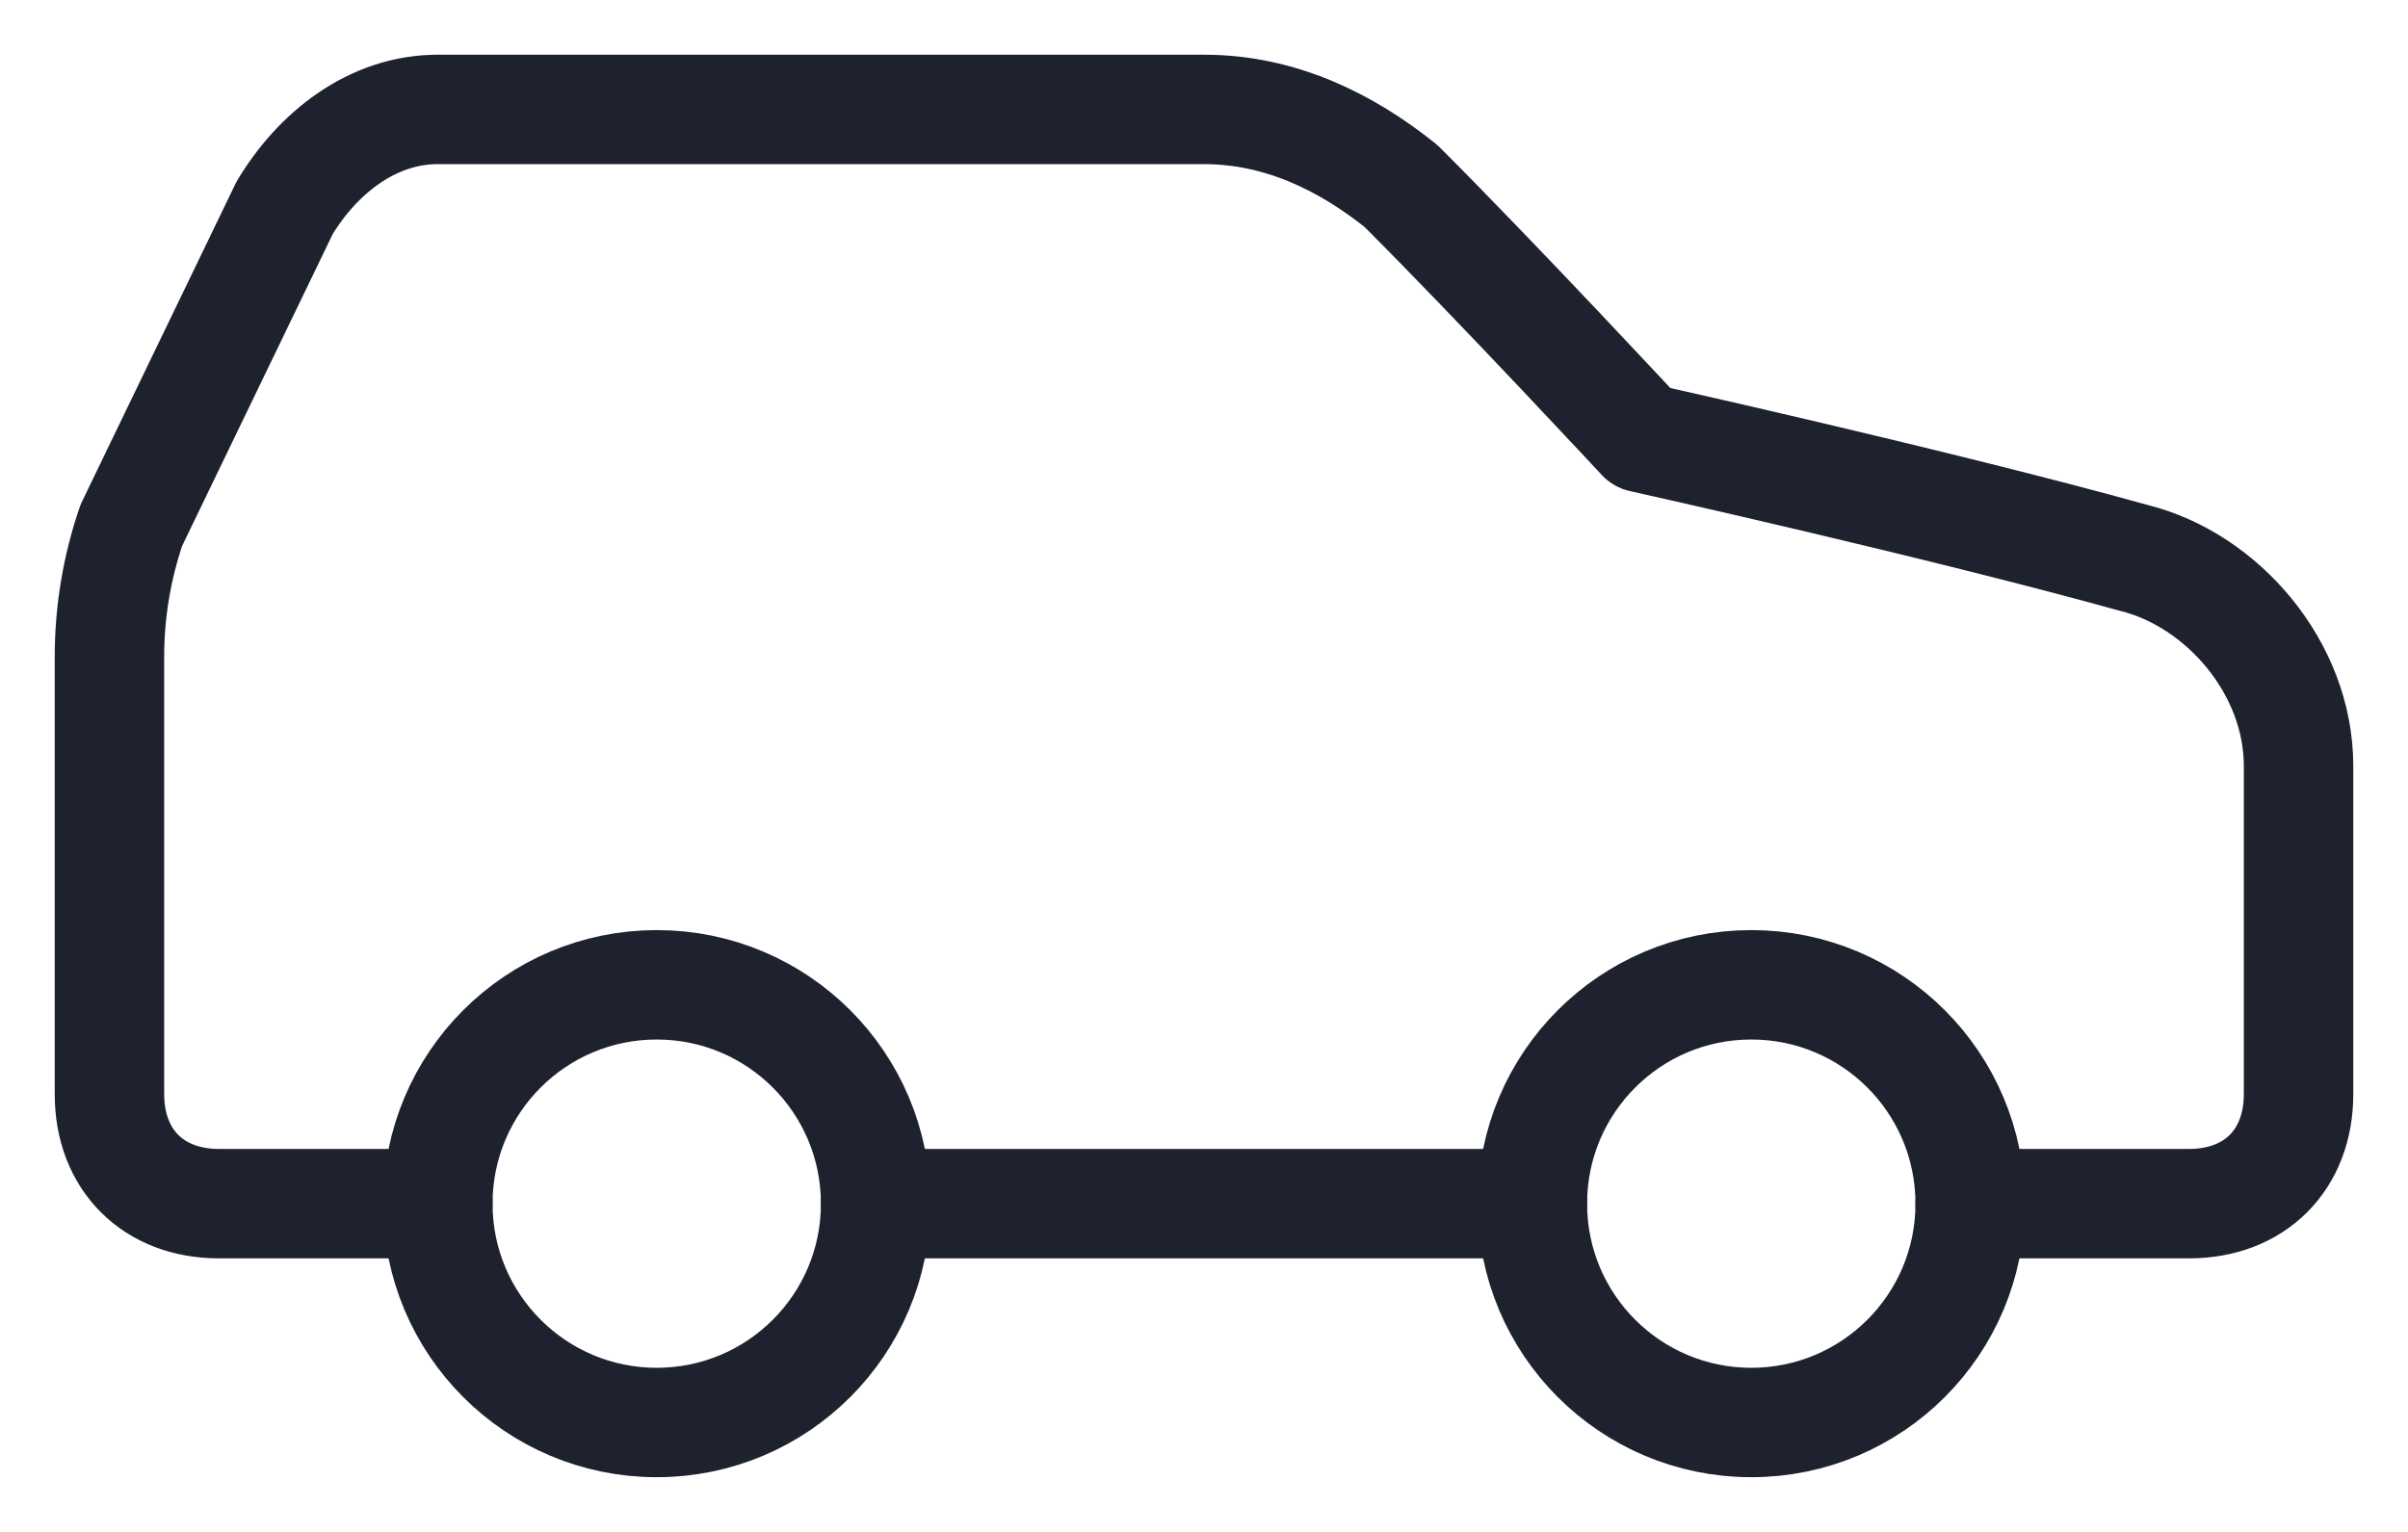 <svg fill="none" height="14" viewBox="0 0 22 14" width="22" xmlns="http://www.w3.org/2000/svg"><g stroke="#1d222e" stroke-linecap="round" stroke-linejoin="round"><path d="m18 11h2c.6 0 1-.4 1-1v-3c0-.9-.7-1.7-1.5-1.9-1.8-.5-4.5-1.1-4.5-1.1s-1.3-1.4-2.2-2.3c-.5-.4-1.1-.7-1.8-.7h-7c-.6 0-1.1.4-1.4.9l-1.4 2.9c-.132.386-.2.792-.2 1.2v4c0 .6.4 1 1 1h2"/><path d="m6 13c1.105 0 2-.895 2-2 0-1.105-.895-2-2-2s-2 .895-2 2c0 1.105.895 2 2 2z"/><path d="m8 11h6"/><path d="m16 13c1.105 0 2-.895 2-2 0-1.105-.895-2-2-2s-2 .895-2 2c0 1.105.895 2 2 2z"/></g></svg>